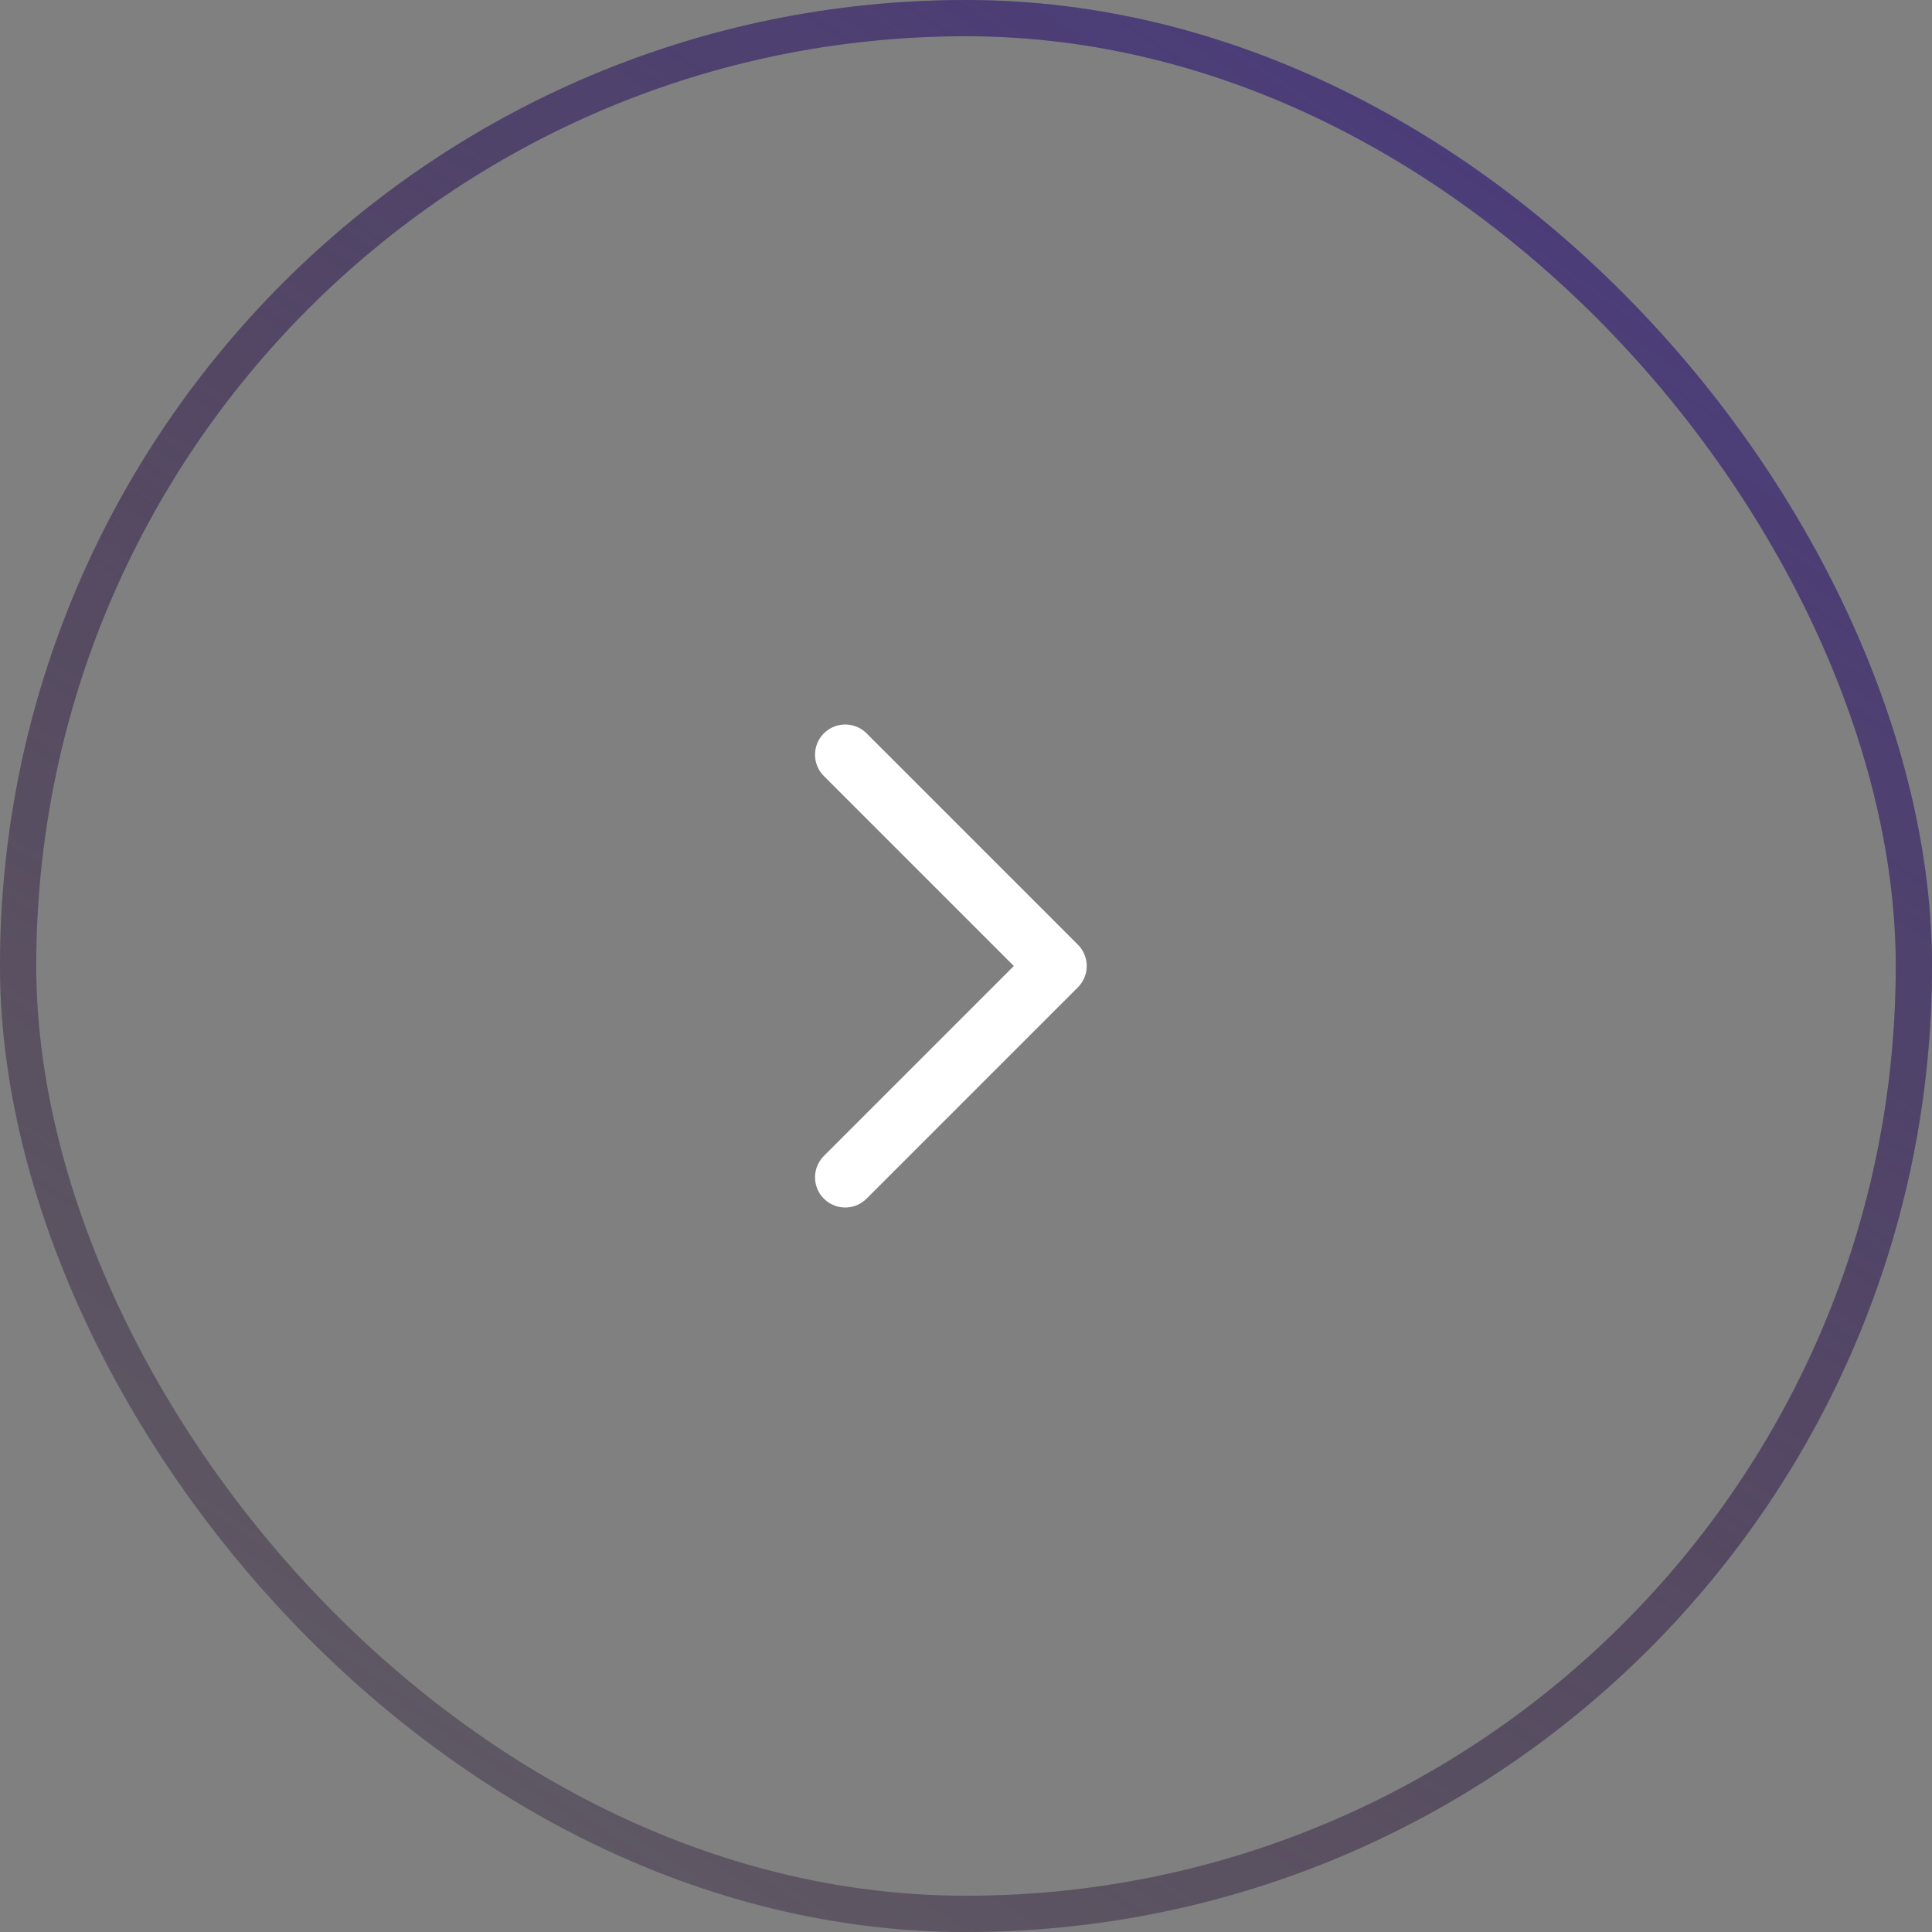 <svg width="64" height="64" viewBox="0 0 64 64" fill="none" xmlns="http://www.w3.org/2000/svg">
<rect x="0" y="0" width="64" height="64" fill="#808080" stroke="none"/>
<rect x="0.6" y="0.6" width="62.8" height="62.8" rx="31.4" stroke="url(#paint0_linear_38_1699)" stroke-width="1.2"/>
<rect x="0.6" y="0.6" width="62.8" height="62.8" rx="31.4" stroke="#3A3059" stroke-opacity="0.36" stroke-width="1.2"/>
<path d="M27.999 25L34.999 32L27.999 39" stroke="white" stroke-width="2" stroke-linecap="round" stroke-linejoin="round"/>
<defs>
<linearGradient id="paint0_linear_38_1699" x1="46.085" y1="-1.882" x2="-3.402" y2="72.572" gradientUnits="userSpaceOnUse">
<stop stop-color="#544293"/>
<stop offset="1" stop-color="#4E3005" stop-opacity="0"/>
</linearGradient>
</defs>
</svg>
